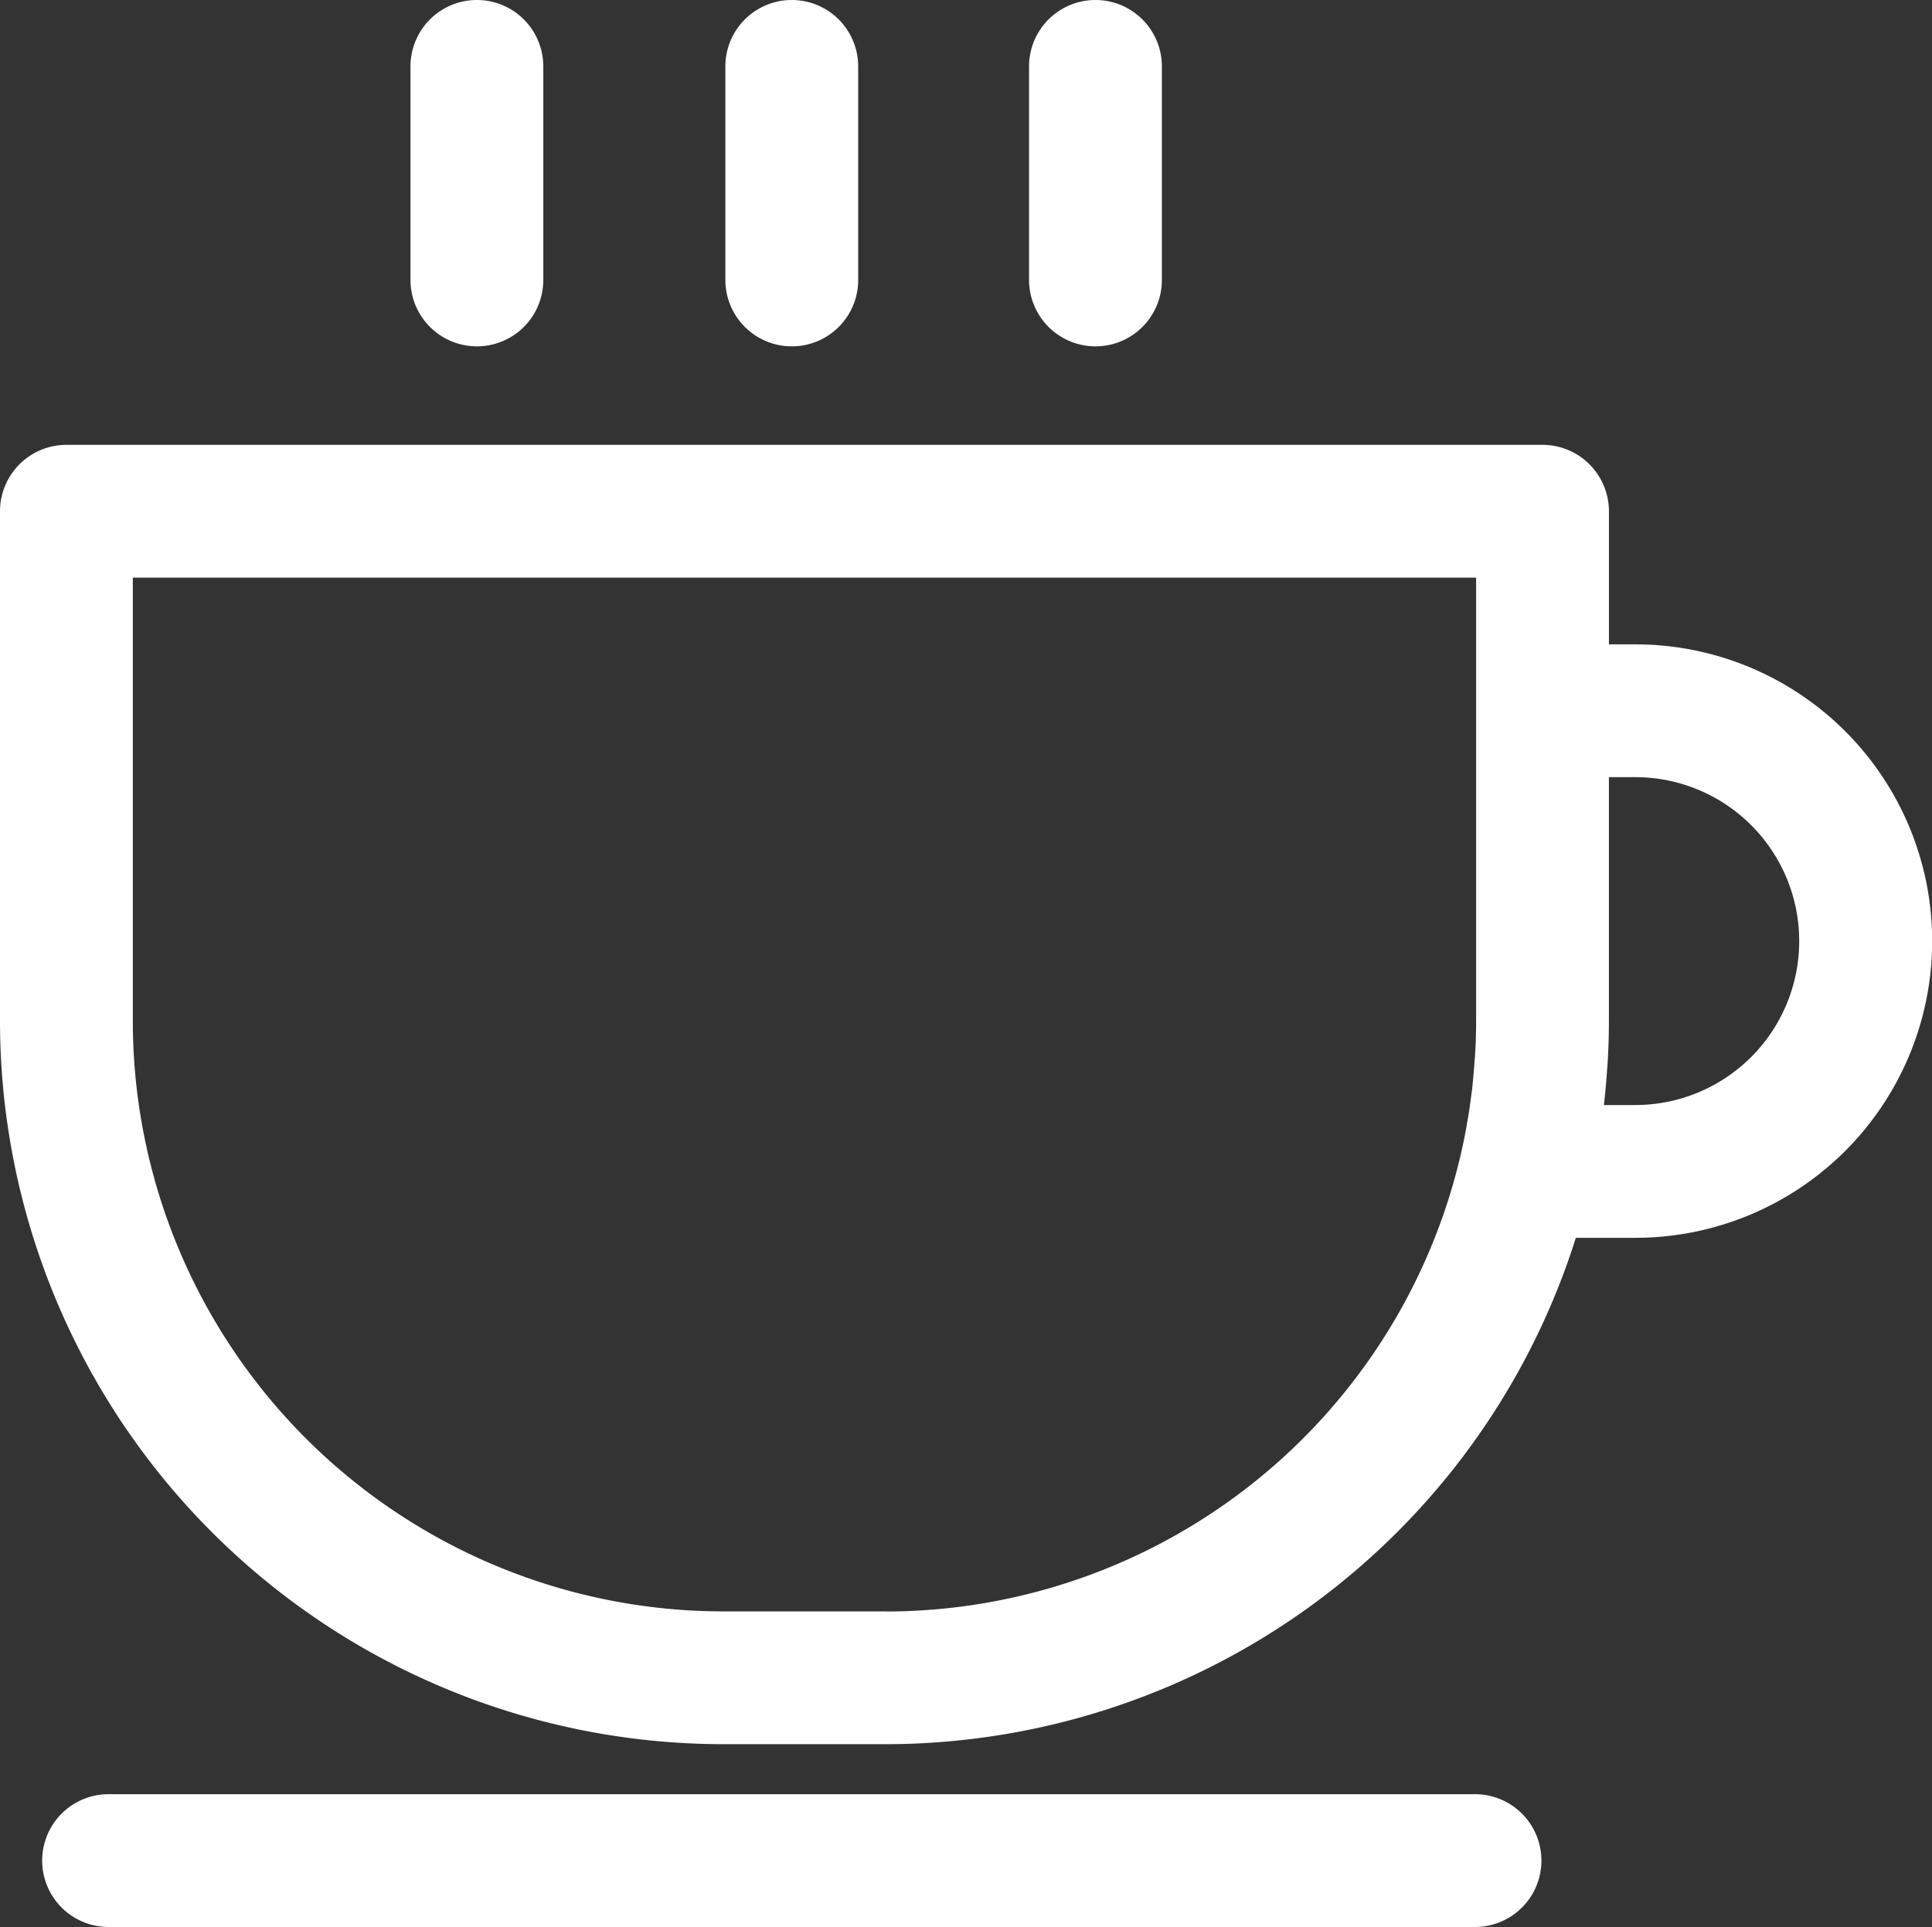 <svg xmlns="http://www.w3.org/2000/svg" width="71.392" height="71.221" viewBox="0 0 71.392 71.221">
  <rect x="0" y="0" width="71.392" height="71.221" fill="#333333" stroke="none"/>
  <g id="组_9564" data-name="组 9564" transform="translate(-83.2 -52.531)">
    <path id="路径_19834" data-name="路径 19834" d="M143.627,265.729h-.973v-4.92a2.456,2.456,0,0,0-2.454-2.454H85.654a2.456,2.456,0,0,0-2.454,2.454v18.854a26.744,26.744,0,0,0,26.715,26.715h6.024a26.763,26.763,0,0,0,25.492-18.715h2.2a10.967,10.967,0,0,0,0-21.934ZM115.939,301.47h-6.024a21.832,21.832,0,0,1-21.807-21.807v-16.4h49.638v16.4c0,.4-.012.81-.037,1.211,0,.065-.012.131-.016.2-.025.348-.053.7-.09,1.043,0,.053-.012.106-.02.155-.045.364-.094.724-.16,1.088-.008.041-.016.082-.02.123-.065.368-.139.732-.225,1.1a21.833,21.833,0,0,1-21.239,16.891Zm27.688-18.715H142.47c0-.029,0-.053.008-.082q.067-.613.11-1.239c.008-.094.016-.188.02-.278.029-.495.045-.99.045-1.489v-9.03h.973a6.059,6.059,0,0,1,0,12.118Zm-5.922,30.379H87.212a2.454,2.454,0,0,1,0-4.908h50.493a2.454,2.454,0,1,1,0,4.908Z" transform="translate(0 -189.383)" fill="#fff"/>
    <path id="路径_19835" data-name="路径 19835" d="M287.19,65.332a2.456,2.456,0,0,1-2.454-2.454V54.985a2.454,2.454,0,0,1,4.908,0v7.9A2.452,2.452,0,0,1,287.19,65.332Zm-11.636,0a2.456,2.456,0,0,1-2.454-2.454V54.985a2.454,2.454,0,0,1,4.908,0v7.9A2.452,2.452,0,0,1,275.555,65.332Zm22.858,0a2.456,2.456,0,0,1-2.454-2.454V54.985a2.454,2.454,0,1,1,4.908,0v7.9A2.452,2.452,0,0,1,298.413,65.332Z" transform="translate(-174.732)" fill="#fff"/>
  </g>
</svg>
